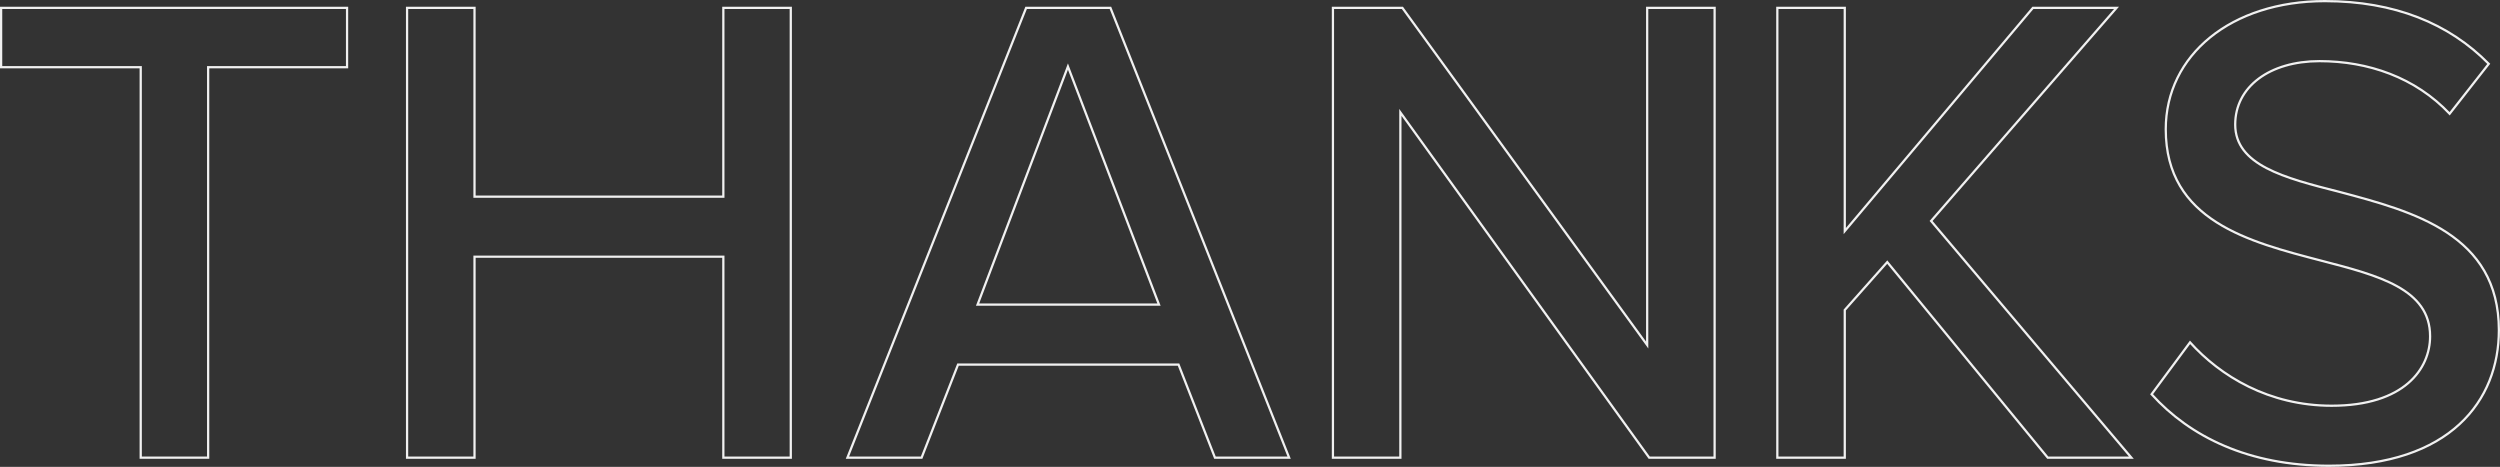 <?xml version="1.0" encoding="utf-8"?>
<!-- Generator: Adobe Illustrator 24.1.3, SVG Export Plug-In . SVG Version: 6.00 Build 0)  -->
<svg version="1.1" id="レイヤー_1" xmlns="http://www.w3.org/2000/svg" xmlns:xlink="http://www.w3.org/1999/xlink" x="0px"
	 y="0px" viewBox="0 0 1112.19 207.7" style="enable-background:new 0 0 1112.19 207.7;" xml:space="preserve">
<rect x="0" y="0" width="1112.19" height="207.7" fill="#333333" stroke="none"/>
<style type="text/css">
	.st0{fill:none;stroke:#F1F1F1;stroke-miterlimit:10;}
</style>
<g>
	<path class="st0" d="M62.6,29.9H0.5V3.5h153.9v26.4H92.6v173.7h-30V29.9z"/>
	<path class="st0" d="M321.8,114.2H211.1v89.4h-30V3.5h30v84h110.7v-84h30v200.1h-30V114.2z"/>
	<path class="st0" d="M524.3,162.2h-98.1L410,203.6h-33L456.5,3.5H494l79.5,200.1h-33L524.3,162.2z M434.9,135.5h80.7L475.1,29.6
		L434.9,135.5z"/>
	<path class="st0" d="M622.99,50v153.6h-30V3.5h30.9l108.9,150V3.5h30v200.1h-29.1L622.99,50z"/>
	<path class="st0" d="M839.59,116.6l-18.9,21.3v65.7h-30V3.5h30v99.3l83.7-99.3h37.2l-82.5,94.8l89.1,105.3h-37.2L839.59,116.6z"/>
	<path class="st0" d="M974.29,152.3c13.5,15,35.1,28.2,63,28.2c32.4,0,43.8-16.5,43.8-30.9c0-21-22.8-27-48.3-33.6
		c-32.1-8.4-69.3-17.7-69.3-58.5c0-33,29.1-57,70.8-57c30.9,0,55.2,9.9,72.9,27.9l-17.4,22.2c-15.3-16.2-36.3-23.4-57.9-23.4
		c-22.2,0-37.5,11.4-37.5,28.2c0,18,21.6,23.7,46.5,30c32.7,8.7,70.8,18.9,70.8,61.5c0,31.2-21.6,60.3-75.6,60.3
		c-35.7,0-61.8-12.9-78.9-31.8L974.29,152.3z"/>
</g>
</svg>

